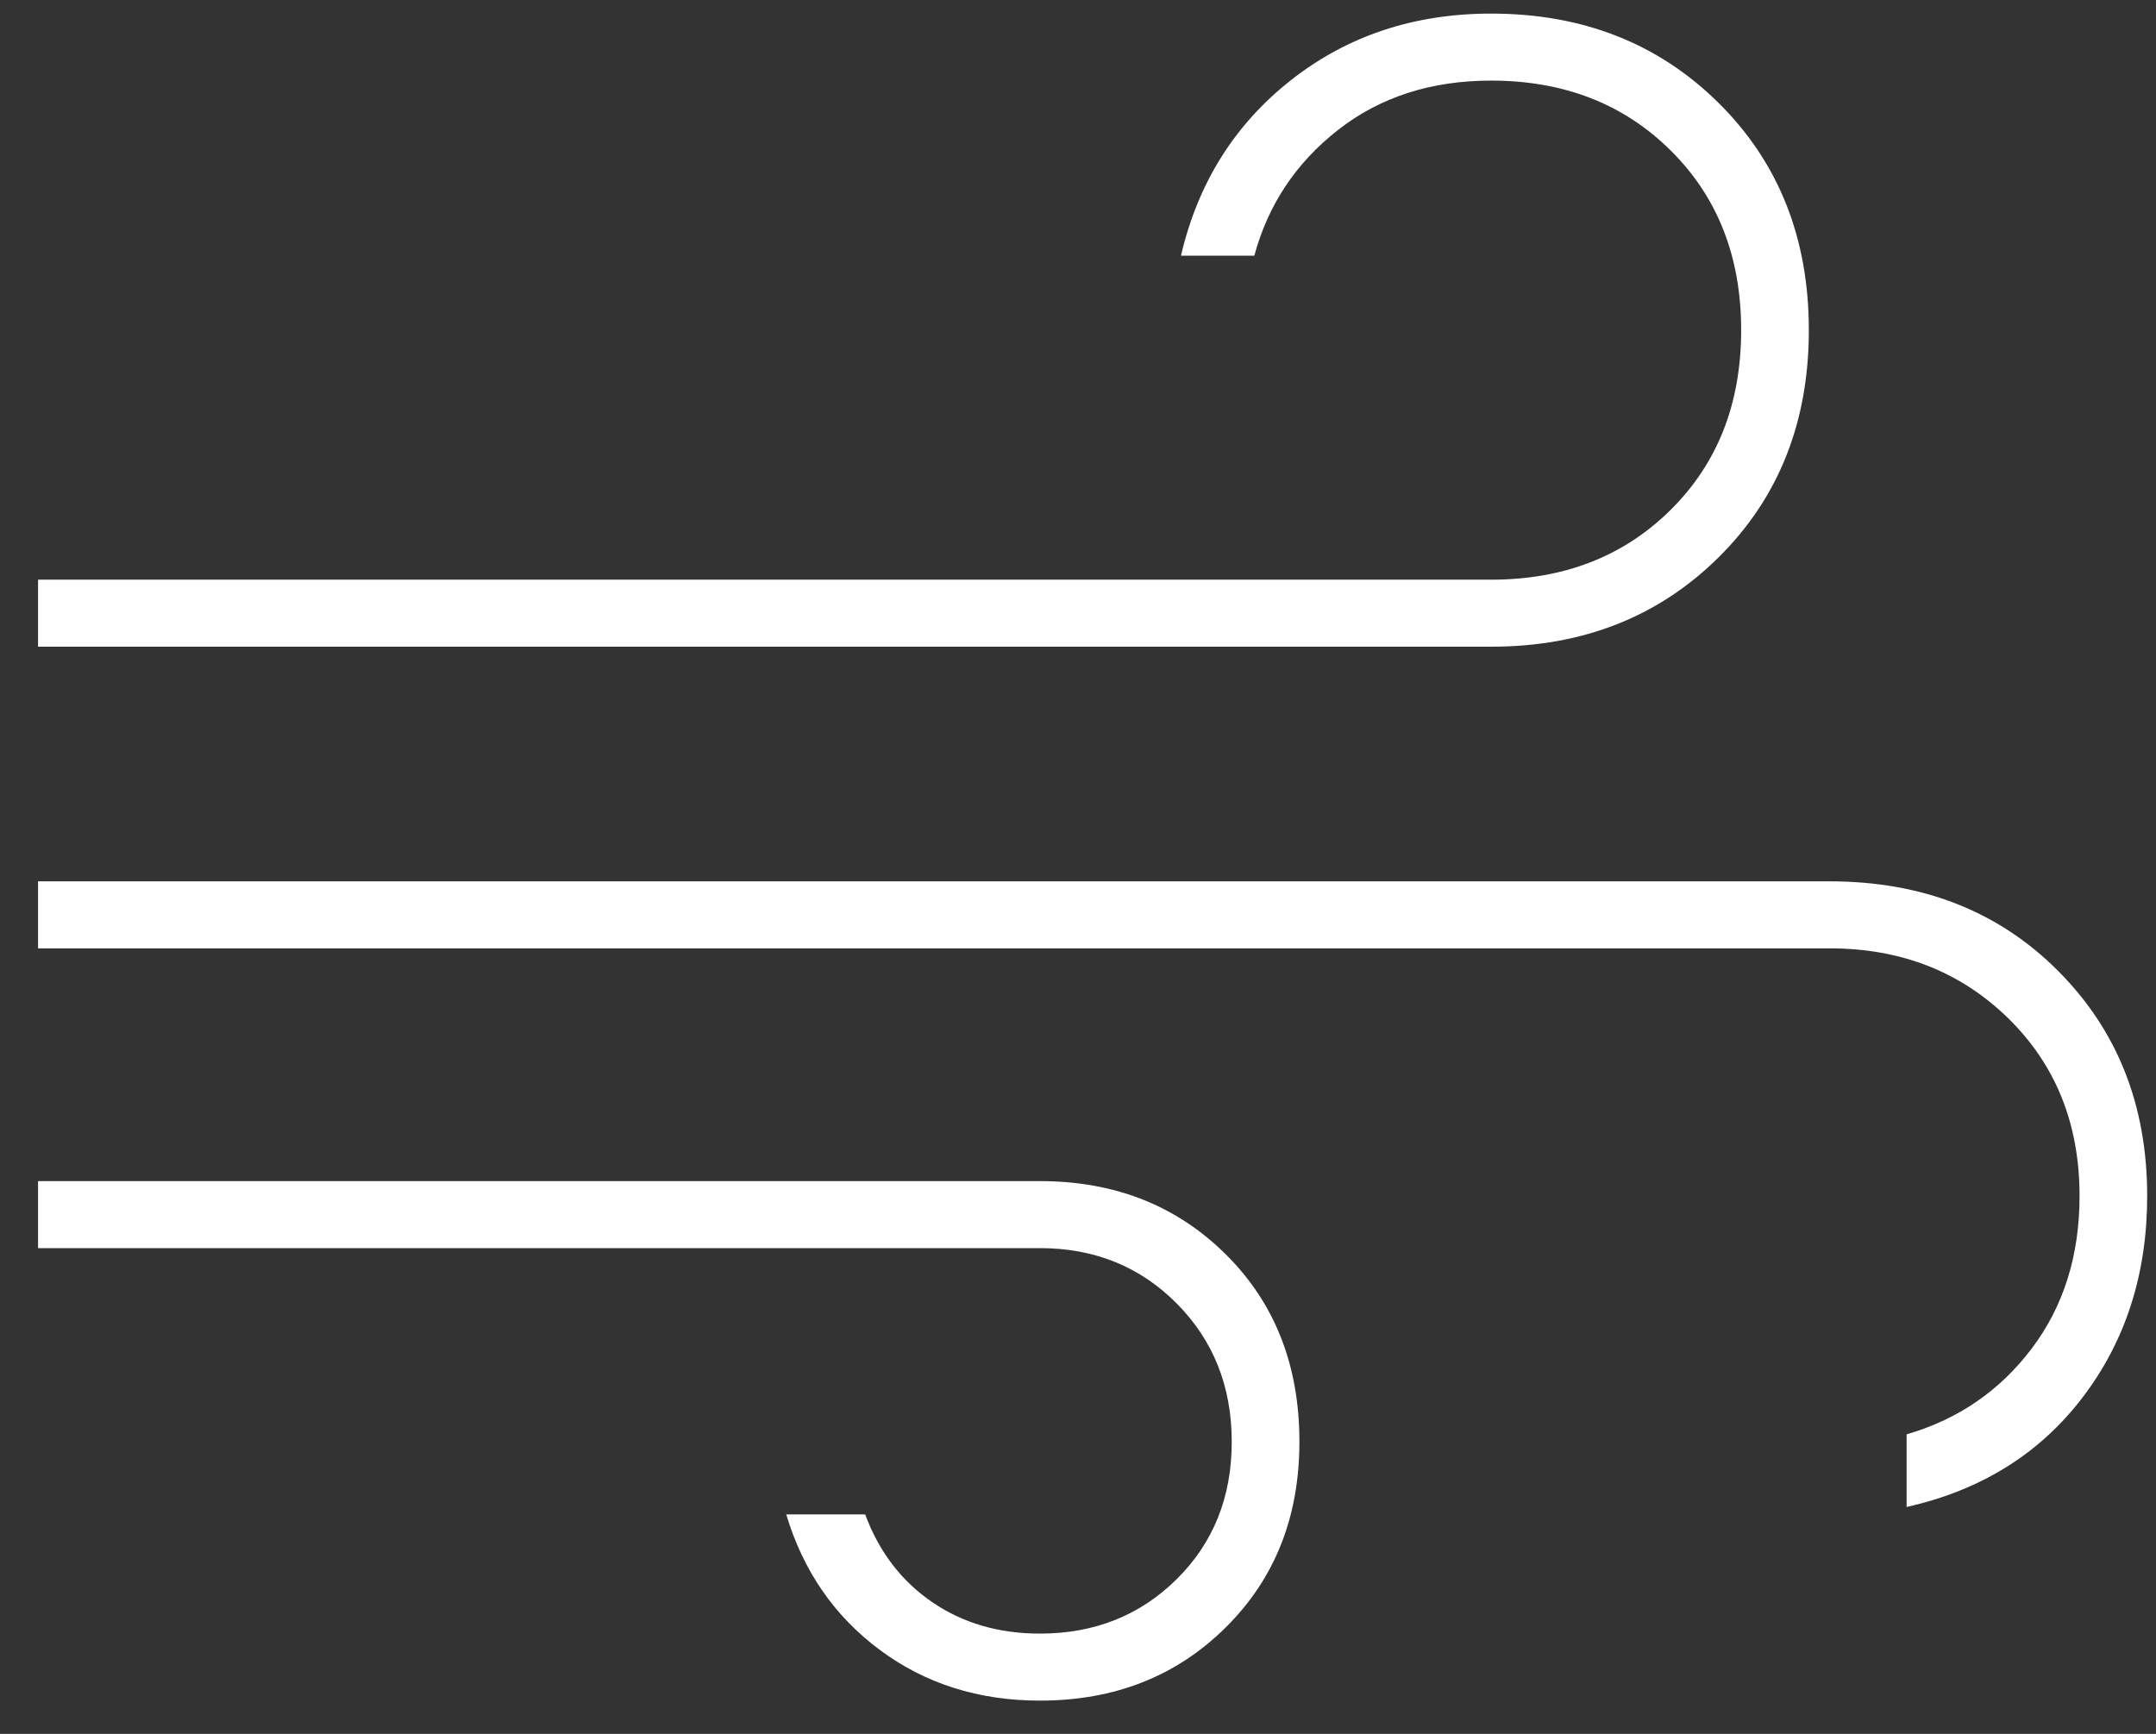 <?xml version="1.0" encoding="UTF-8"?>
<svg xmlns="http://www.w3.org/2000/svg" width="46" height="37" viewBox="0 0 46 37" fill="none">
  <rect x="0" y="0" width="46" height="37" fill="#333333" stroke="none"/>
  <path d="M22.189 36.29C20.879 36.29 19.74 35.929 18.77 35.207C17.801 34.486 17.136 33.522 16.775 32.316H18.459C18.754 33.111 19.228 33.734 19.883 34.184C20.538 34.635 21.307 34.86 22.189 34.86C23.352 34.86 24.325 34.472 25.107 33.697C25.889 32.922 26.28 31.946 26.28 30.767C26.28 29.588 25.889 28.605 25.107 27.816C24.325 27.028 23.352 26.634 22.189 26.634H0.812V25.204H22.189C23.78 25.204 25.101 25.724 26.15 26.764C27.2 27.803 27.724 29.137 27.724 30.767C27.724 32.37 27.2 33.691 26.15 34.73C25.101 35.77 23.78 36.29 22.189 36.29ZM0.812 13.8V12.37H31.815C33.366 12.37 34.643 11.873 35.645 10.88C36.648 9.886 37.149 8.608 37.149 7.045C37.149 5.482 36.648 4.204 35.645 3.211C34.643 2.217 33.366 1.72 31.815 1.72C30.532 1.72 29.442 2.072 28.547 2.774C27.651 3.475 27.056 4.369 26.762 5.456H25.197C25.558 3.906 26.34 2.658 27.544 1.71C28.747 0.763 30.171 0.29 31.815 0.29C33.767 0.29 35.385 0.926 36.668 2.197C37.952 3.469 38.593 5.085 38.593 7.045C38.593 9.005 37.952 10.621 36.668 11.893C35.385 13.164 33.767 13.8 31.815 13.8H0.812ZM40.679 32.158V30.608C41.775 30.29 42.664 29.681 43.346 28.78C44.028 27.879 44.369 26.793 44.369 25.522C44.369 23.985 43.861 22.721 42.845 21.727C41.828 20.734 40.558 20.237 39.034 20.237H0.812V18.807H39.034C41.013 18.807 42.637 19.443 43.907 20.714C45.177 21.986 45.812 23.588 45.812 25.522C45.812 27.177 45.355 28.608 44.439 29.813C43.523 31.019 42.27 31.8 40.679 32.158Z" fill="white"></path>
</svg>
